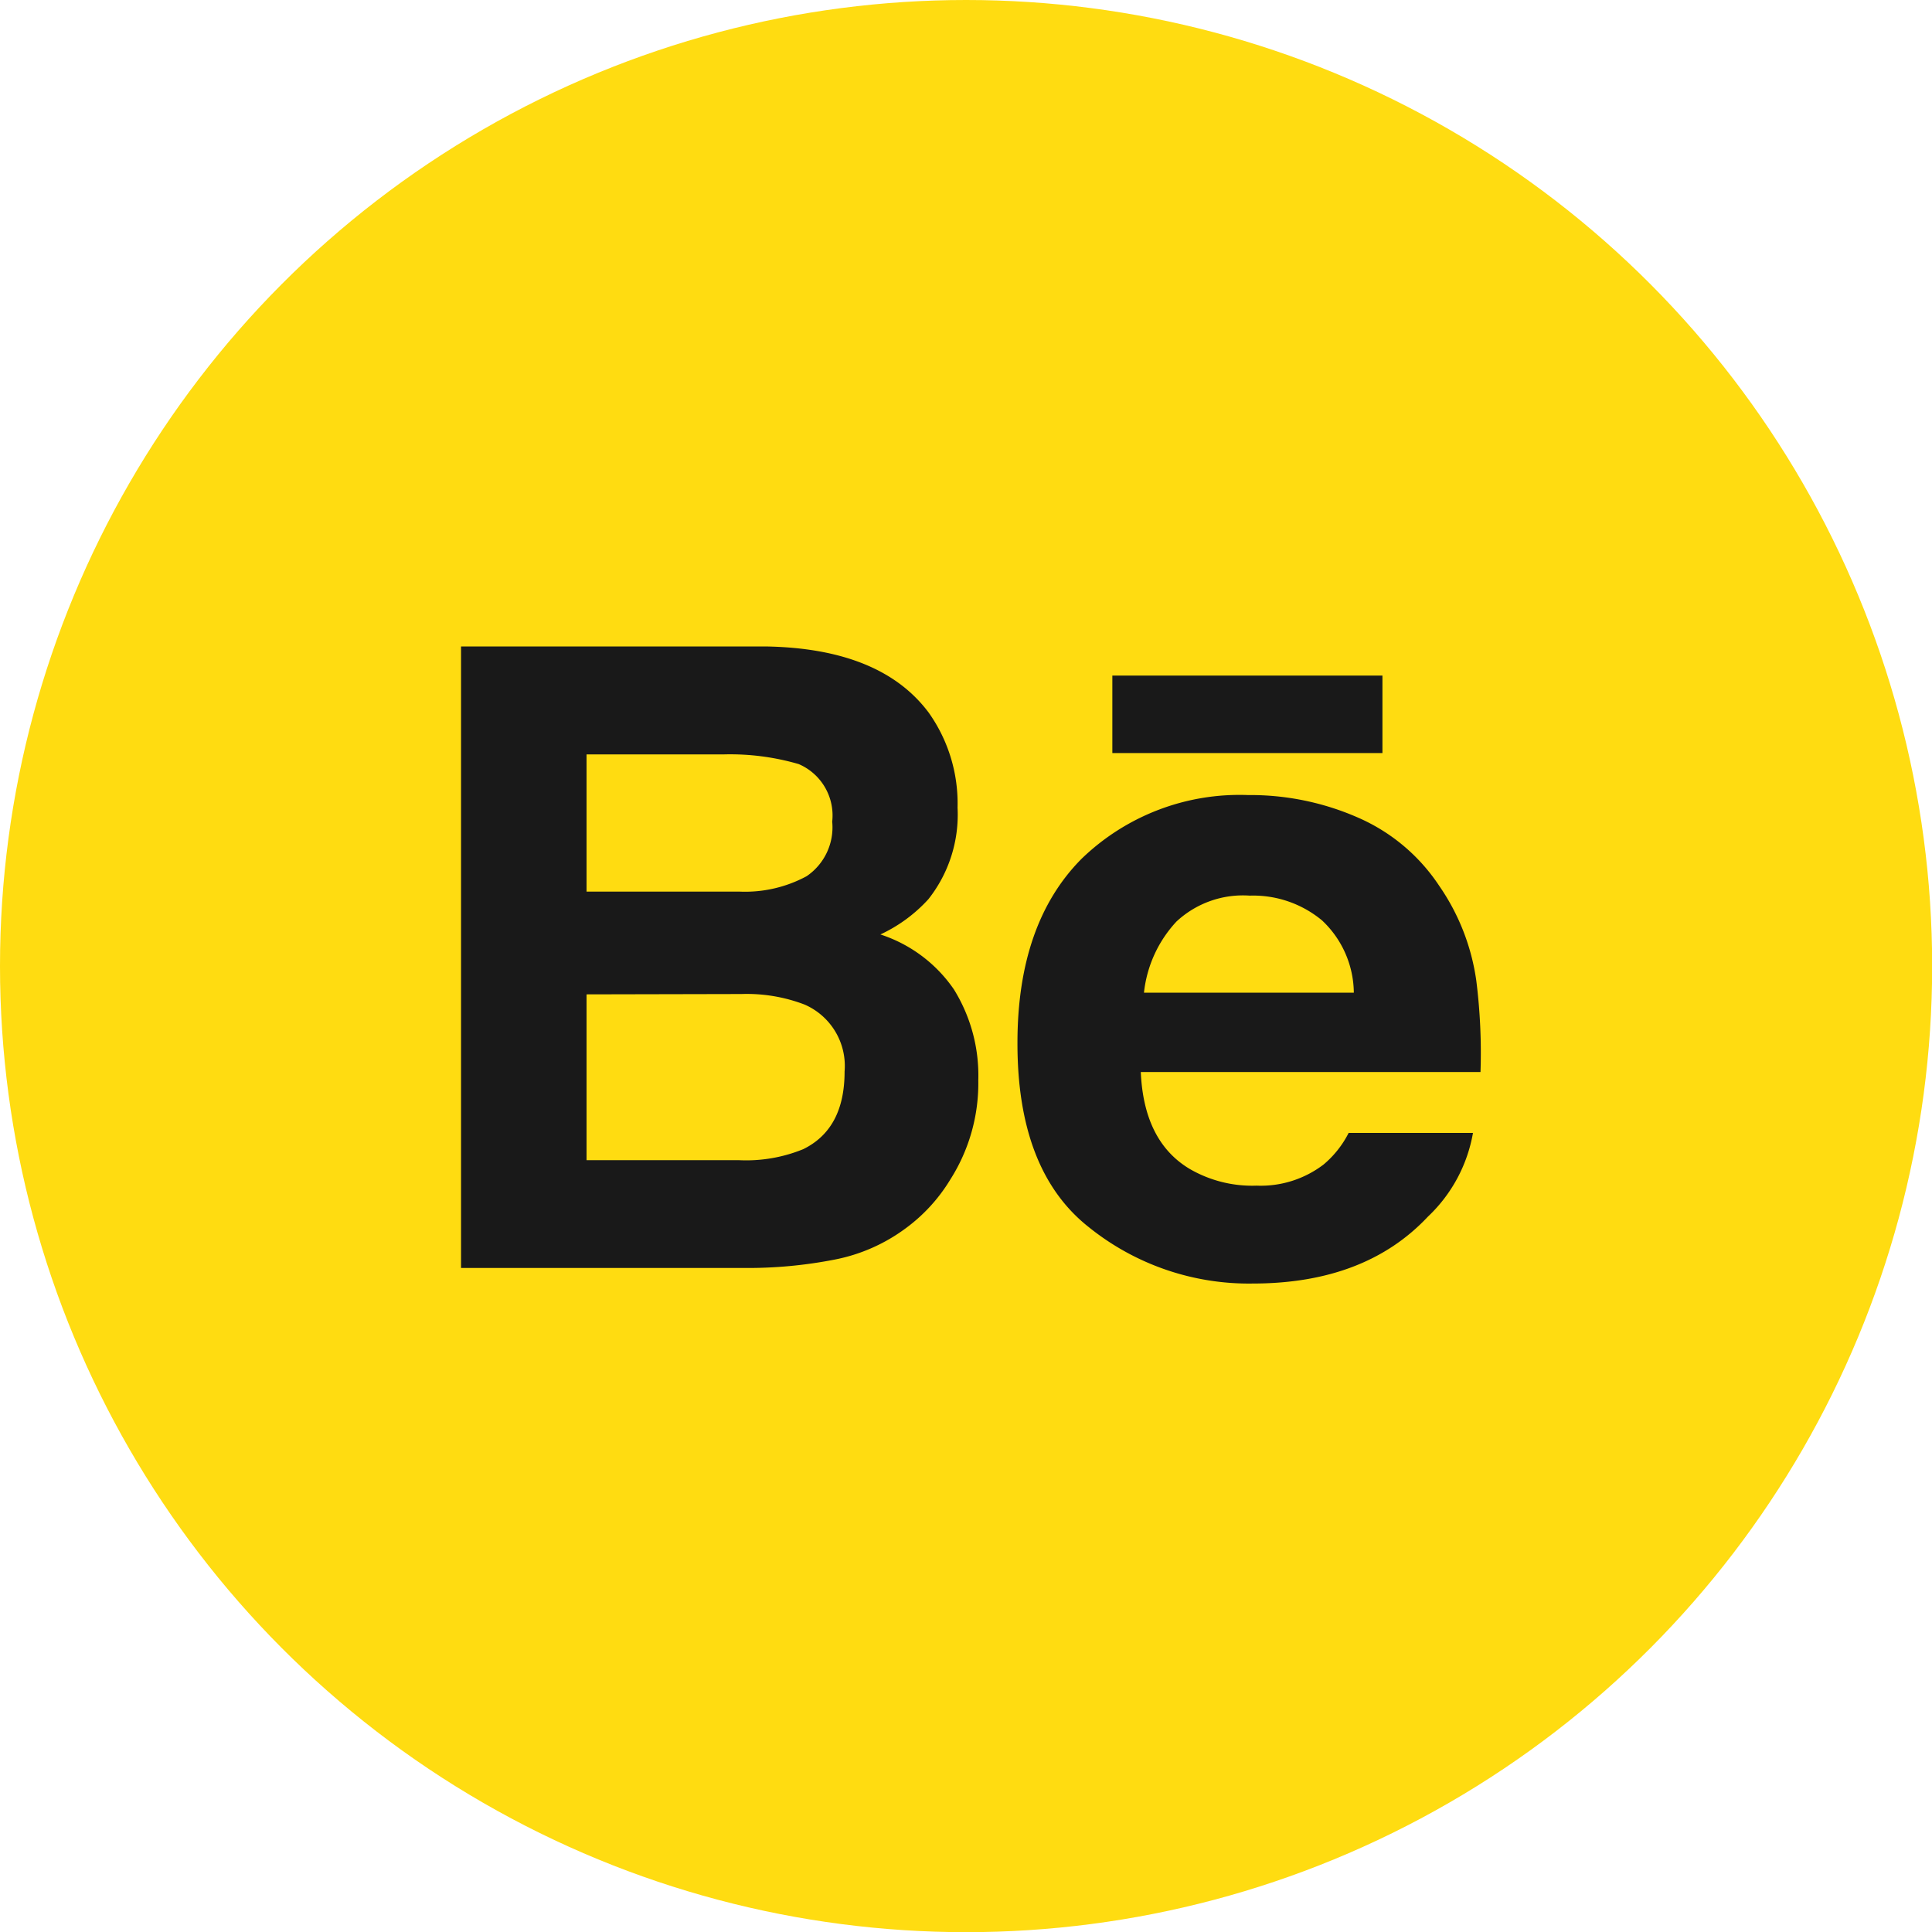 <?xml version="1.0" encoding="UTF-8"?> <svg xmlns="http://www.w3.org/2000/svg" viewBox="0 0 115.45 115.45"> <defs> <style>.cls-1{fill:#ffdc11;}.cls-2{fill:#191919;}</style> </defs> <g id="Слой_2" data-name="Слой 2"> <g id="Social_media"> <circle class="cls-1" cx="57.73" cy="57.73" r="57.73"></circle> <path class="cls-2" d="M55.5,42.59a9.37,9.37,0,0,1,1.72,5.67,8.14,8.14,0,0,1-1.74,5.47,9,9,0,0,1-2.87,2.11A8.52,8.52,0,0,1,57,59.12a9.77,9.77,0,0,1,1.46,5.44,10.71,10.71,0,0,1-1.67,5.92,10.09,10.09,0,0,1-2.67,2.92,10.46,10.46,0,0,1-4.25,1.87,26.94,26.94,0,0,1-5.32.5h-17V38.63H45.74Q52.63,38.74,55.5,42.59ZM35.05,45.08v8.2H44.2a7.75,7.75,0,0,0,4-.92,3.53,3.53,0,0,0,1.53-3.26,3.34,3.34,0,0,0-2-3.44,14.63,14.63,0,0,0-4.46-.58Zm0,14.34v9.91h9.14A9,9,0,0,0,48,68.67c1.65-.81,2.47-2.35,2.47-4.64a4,4,0,0,0-2.39-4,9.65,9.65,0,0,0-3.77-.63ZM81.18,48.87A11.15,11.15,0,0,1,86,52.93a13.18,13.18,0,0,1,2.22,5.68,34.53,34.53,0,0,1,.25,5.45H68.17c.12,2.75,1.08,4.69,2.92,5.79a7.44,7.44,0,0,0,4,1,6.19,6.19,0,0,0,4-1.26,6,6,0,0,0,1.5-1.89h7.43a9,9,0,0,1-2.69,5q-3.75,4-10.48,4a15.25,15.25,0,0,1-9.8-3.38q-4.26-3.37-4.25-11,0-7.14,3.83-11a13.57,13.57,0,0,1,9.95-3.81A16,16,0,0,1,81.18,48.87ZM70.3,55.07a7.39,7.39,0,0,0-1.94,4.25H80.9A6,6,0,0,0,79,55a6.44,6.44,0,0,0-4.32-1.48A5.83,5.83,0,0,0,70.3,55.07ZM66.47,45H82.61V40.37H66.47V45Z"></path> </g> </g> </svg> 